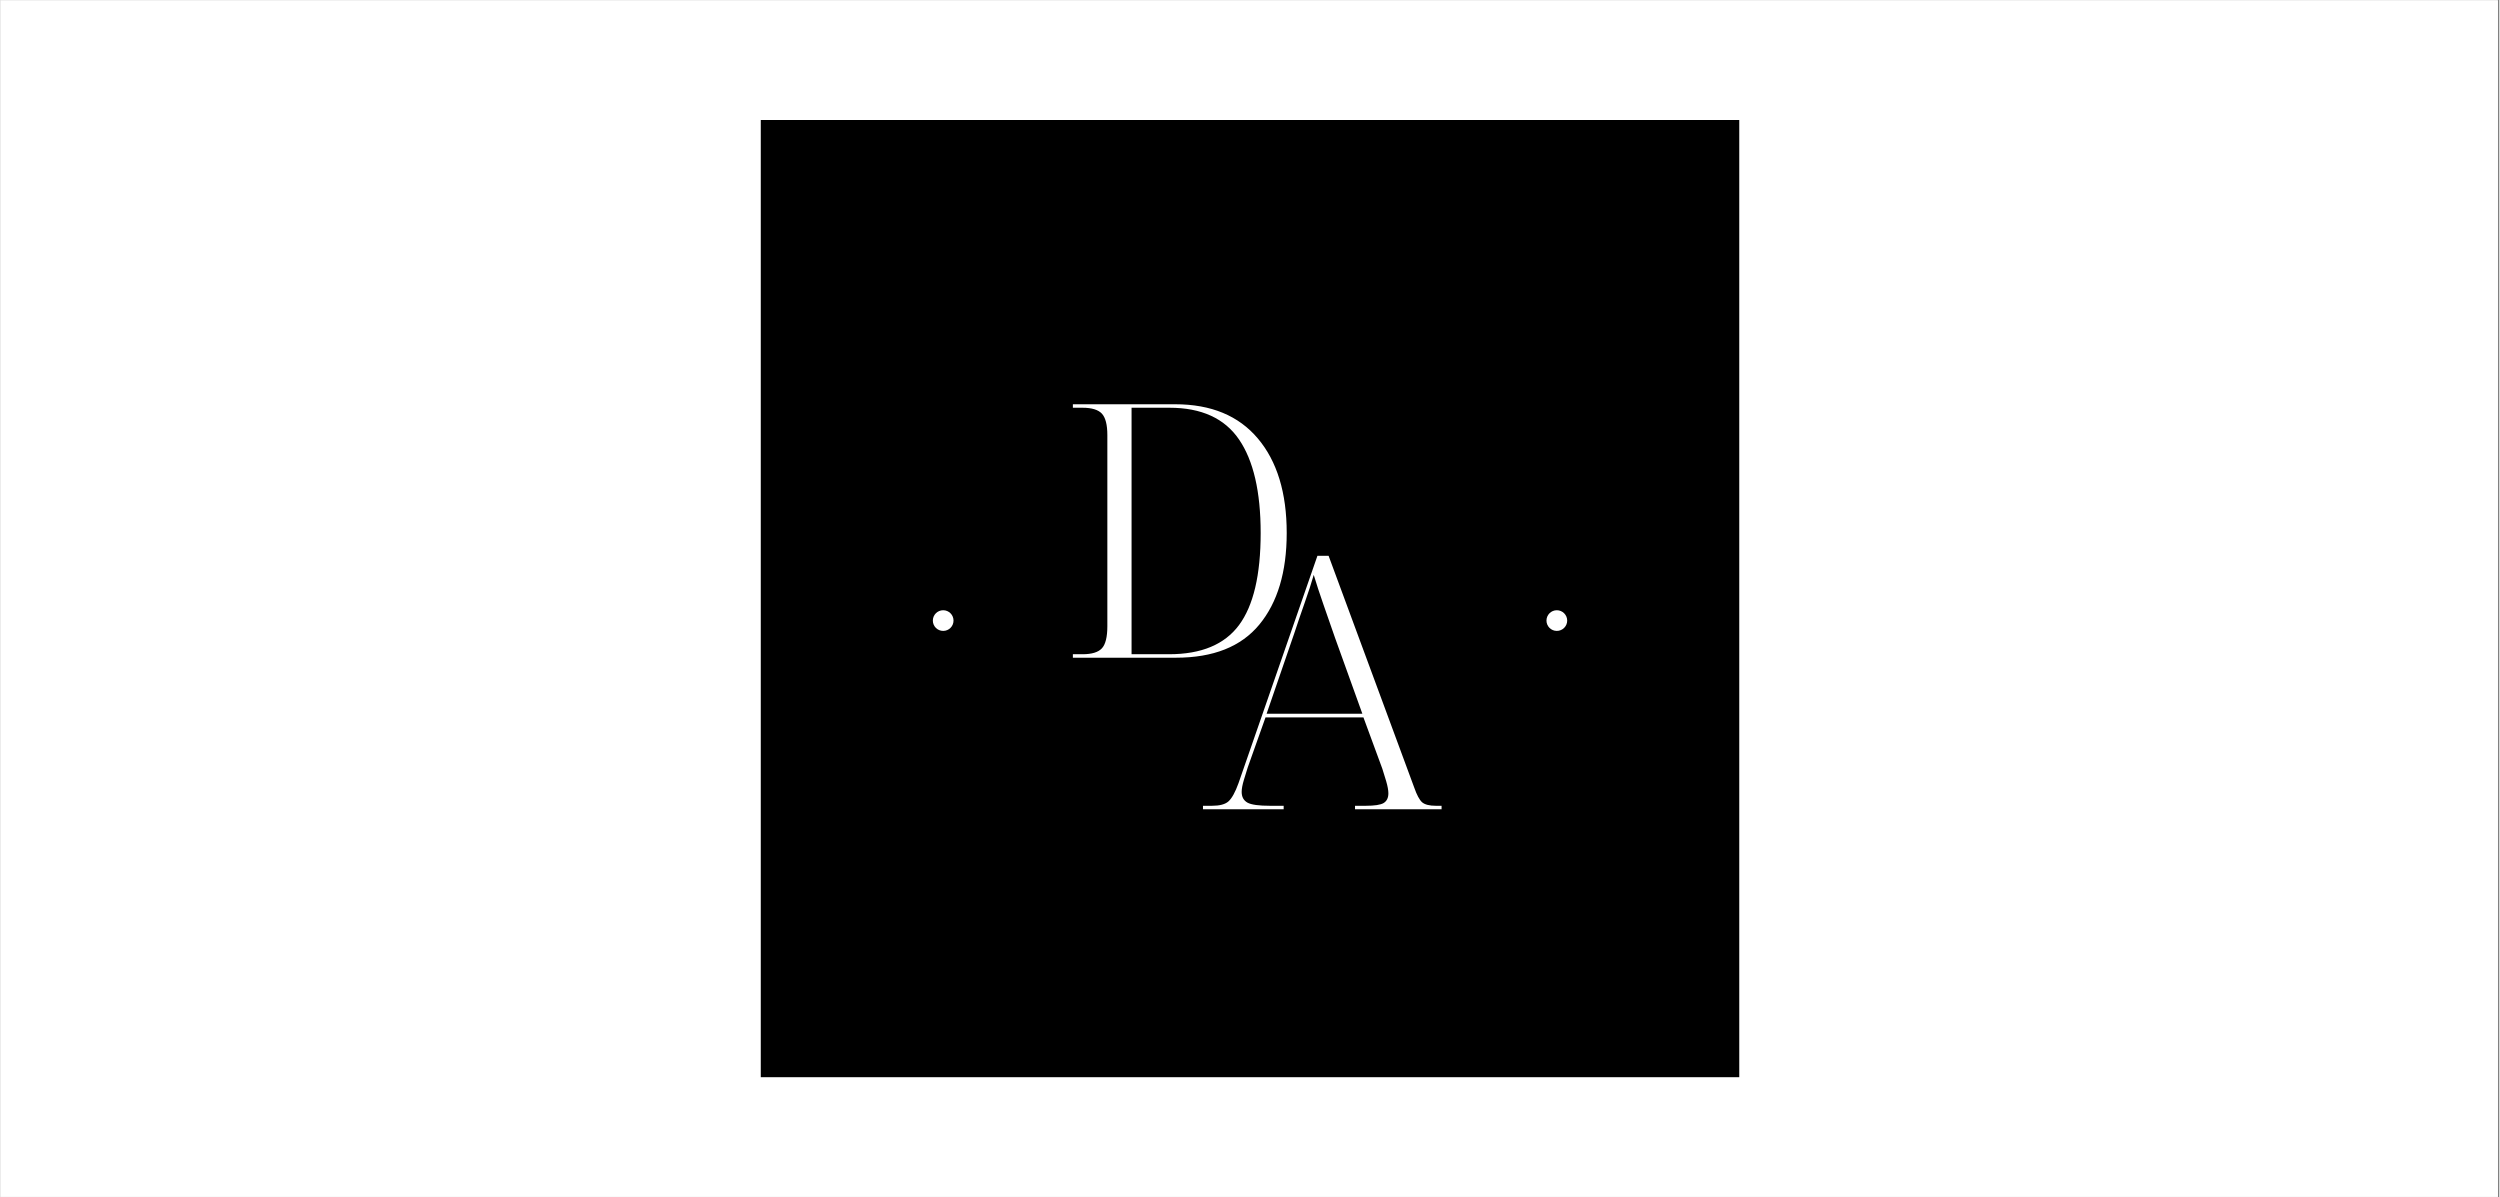 <svg xmlns="http://www.w3.org/2000/svg" xmlns:xlink="http://www.w3.org/1999/xlink" width="284" zoomAndPan="magnify" viewBox="0 0 212.88 102" height="136" preserveAspectRatio="xMidYMid meet" version="1.0"><rect x="0" y="0" width="212.88" height="102" fill="#808080" stroke="none"/><defs><g/><clipPath id="7ce4892867"><path d="M 0 0.027 L 212.762 0.027 L 212.762 101.969 L 0 101.969 Z M 0 0.027 " clip-rule="nonzero"/></clipPath><clipPath id="43d31390d2"><path d="M 64.758 10.223 L 148.125 10.223 L 148.125 91.777 L 64.758 91.777 Z M 64.758 10.223 " clip-rule="nonzero"/></clipPath><clipPath id="9516e9fad2"><path d="M 79.418 51.992 L 81.18 51.992 L 81.18 53.754 L 79.418 53.754 Z M 79.418 51.992 " clip-rule="nonzero"/></clipPath><clipPath id="592878a33d"><path d="M 80.301 51.992 C 79.812 51.992 79.418 52.387 79.418 52.875 C 79.418 53.359 79.812 53.754 80.301 53.754 C 80.785 53.754 81.18 53.359 81.18 52.875 C 81.18 52.387 80.785 51.992 80.301 51.992 Z M 80.301 51.992 " clip-rule="nonzero"/></clipPath><clipPath id="126b99c456"><path d="M 131.699 51.992 L 133.465 51.992 L 133.465 53.754 L 131.699 53.754 Z M 131.699 51.992 " clip-rule="nonzero"/></clipPath><clipPath id="83b6aff426"><path d="M 132.582 51.992 C 132.094 51.992 131.699 52.387 131.699 52.875 C 131.699 53.359 132.094 53.754 132.582 53.754 C 133.066 53.754 133.465 53.359 133.465 52.875 C 133.465 52.387 133.066 51.992 132.582 51.992 Z M 132.582 51.992 " clip-rule="nonzero"/></clipPath></defs><g clip-path="url(#7ce4892867)"><path fill="#ffffff" d="M 0 0.027 L 212.879 0.027 L 212.879 101.973 L 0 101.973 Z M 0 0.027 " fill-opacity="1" fill-rule="nonzero"/><path fill="#ffffff" d="M 0 0.027 L 212.879 0.027 L 212.879 101.973 L 0 101.973 Z M 0 0.027 " fill-opacity="1" fill-rule="nonzero"/></g><g clip-path="url(#43d31390d2)"><path fill="#000000" d="M 64.758 10.223 L 148.223 10.223 L 148.223 91.777 L 64.758 91.777 Z M 64.758 10.223 " fill-opacity="1" fill-rule="nonzero"/></g><g clip-path="url(#9516e9fad2)"><g clip-path="url(#592878a33d)"><path fill="#ffffff" d="M 79.418 51.992 L 81.18 51.992 L 81.18 53.754 L 79.418 53.754 Z M 79.418 51.992 " fill-opacity="1" fill-rule="nonzero"/></g></g><g clip-path="url(#126b99c456)"><g clip-path="url(#83b6aff426)"><path fill="#ffffff" d="M 131.699 51.992 L 133.465 51.992 L 133.465 53.754 L 131.699 53.754 Z M 131.699 51.992 " fill-opacity="1" fill-rule="nonzero"/></g></g><g fill="#ffffff" fill-opacity="1"><g transform="translate(90.052, 56.037)"><g><path d="M 1.297 0 L 1.297 -0.297 L 2.125 -0.297 C 2.906 -0.297 3.453 -0.461 3.766 -0.797 C 4.078 -1.129 4.234 -1.758 4.234 -2.688 L 4.234 -18.969 C 4.234 -19.852 4.078 -20.461 3.766 -20.797 C 3.453 -21.129 2.906 -21.297 2.125 -21.297 L 1.297 -21.297 L 1.297 -21.594 L 10.016 -21.594 C 13.078 -21.594 15.426 -20.617 17.062 -18.672 C 18.695 -16.734 19.516 -14.051 19.516 -10.625 C 19.516 -7.312 18.738 -4.711 17.188 -2.828 C 15.633 -0.941 13.266 0 10.078 0 Z M 6.297 -0.297 L 9.5 -0.297 C 12.238 -0.297 14.223 -1.125 15.453 -2.781 C 16.68 -4.438 17.297 -7.051 17.297 -10.625 C 17.297 -14.145 16.68 -16.801 15.453 -18.594 C 14.223 -20.395 12.25 -21.297 9.531 -21.297 L 6.297 -21.297 Z M 6.297 -0.297 "/></g></g></g><g fill="#ffffff" fill-opacity="1"><g transform="translate(102.496, 68.95)"><g><path d="M -0.062 0 L -0.062 -0.297 L 0.703 -0.297 C 1.359 -0.297 1.828 -0.422 2.109 -0.672 C 2.398 -0.93 2.688 -1.453 2.969 -2.234 L 9.688 -21.594 L 10.641 -21.594 L 17.938 -1.844 C 18.156 -1.219 18.379 -0.801 18.609 -0.594 C 18.848 -0.395 19.238 -0.297 19.781 -0.297 L 20.266 -0.297 L 20.266 0 L 12.891 0 L 12.891 -0.297 L 13.797 -0.297 C 14.555 -0.297 15.066 -0.375 15.328 -0.531 C 15.598 -0.695 15.734 -0.973 15.734 -1.359 C 15.734 -1.617 15.672 -1.961 15.547 -2.391 C 15.422 -2.816 15.312 -3.172 15.219 -3.453 L 13.609 -7.828 L 5.266 -7.828 L 3.75 -3.562 C 3.664 -3.281 3.555 -2.926 3.422 -2.5 C 3.297 -2.082 3.234 -1.742 3.234 -1.484 C 3.234 -1.055 3.398 -0.75 3.734 -0.562 C 4.066 -0.383 4.707 -0.297 5.656 -0.297 L 6.812 -0.297 L 6.812 0 Z M 5.359 -8.141 L 13.516 -8.141 L 11.188 -14.609 C 10.863 -15.535 10.535 -16.477 10.203 -17.438 C 9.867 -18.395 9.594 -19.238 9.375 -19.969 C 9.176 -19.281 8.922 -18.492 8.609 -17.609 C 8.297 -16.723 8 -15.852 7.719 -15 Z M 5.359 -8.141 "/></g></g></g></svg>
